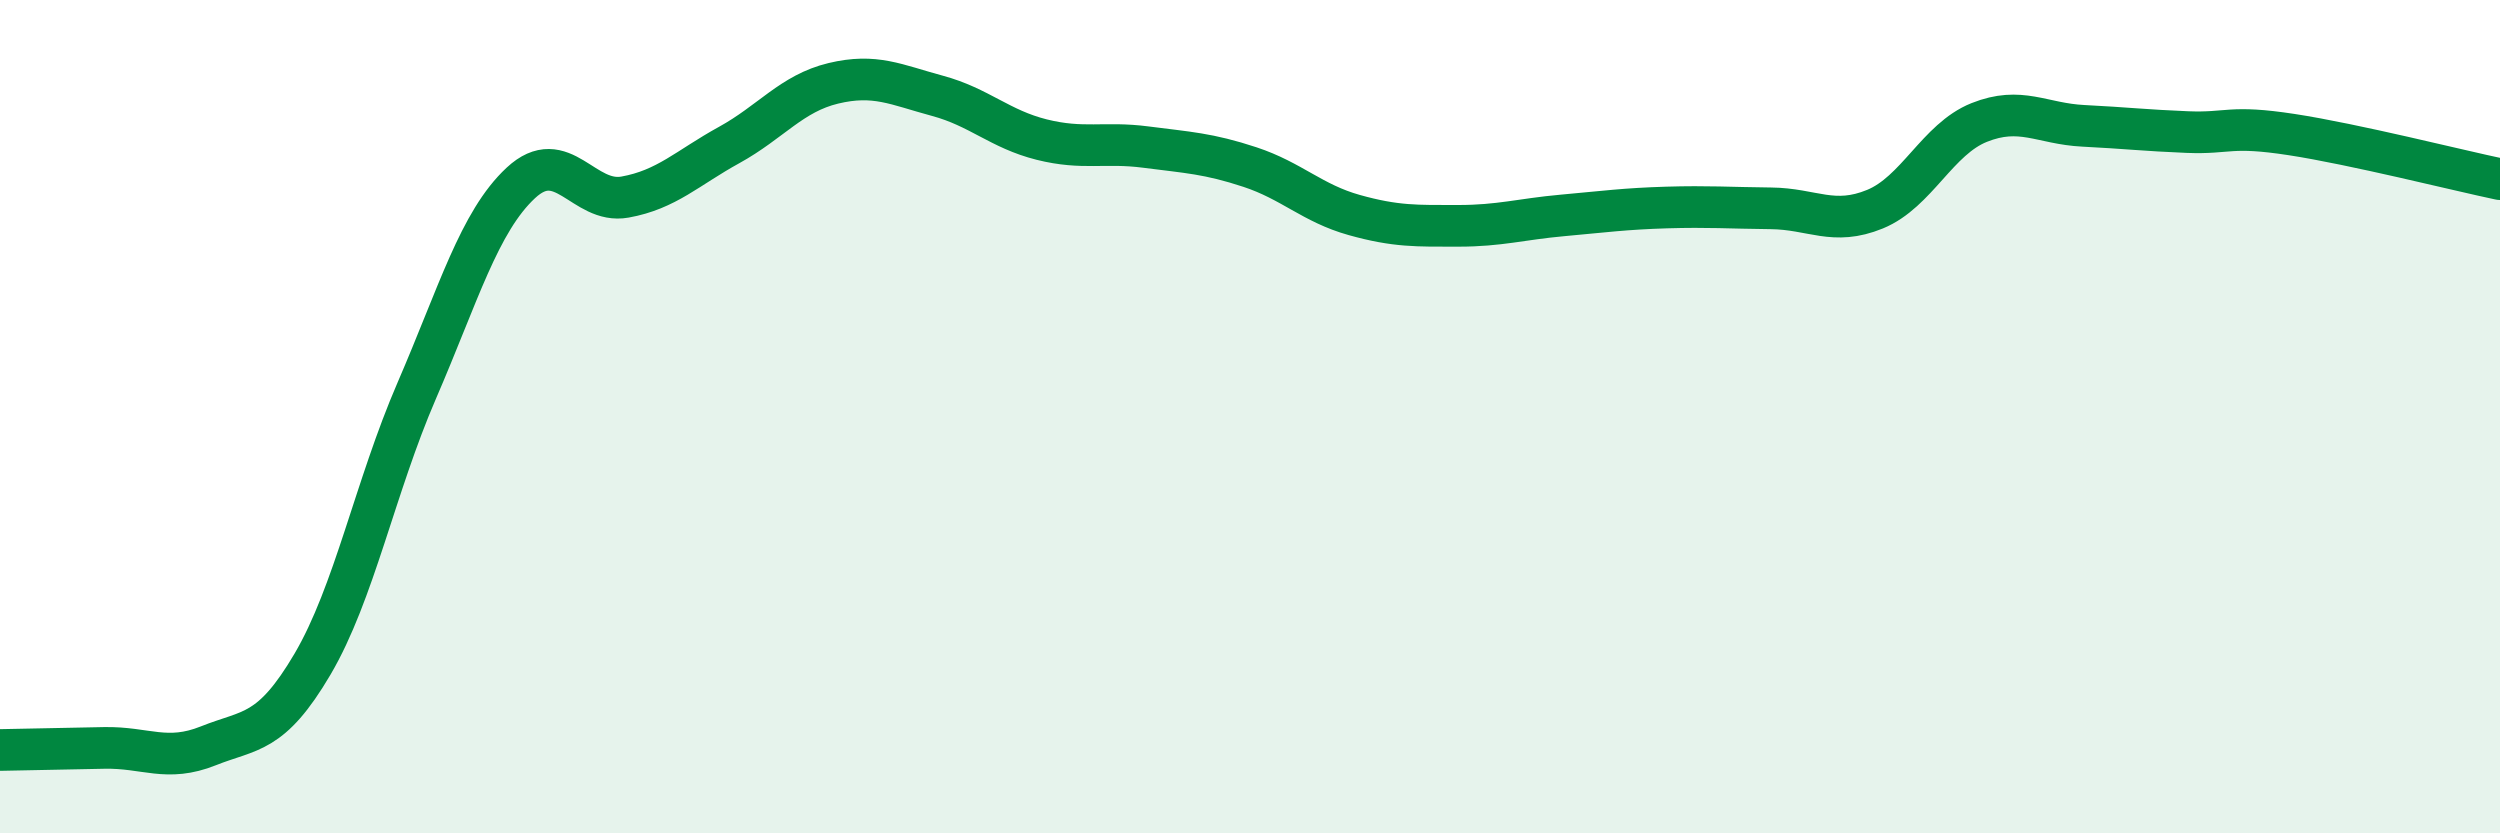 
    <svg width="60" height="20" viewBox="0 0 60 20" xmlns="http://www.w3.org/2000/svg">
      <path
        d="M 0,18 C 0.5,17.99 1.5,17.97 2.5,17.95 C 3.5,17.93 4,18.3 5,17.9 C 6,17.5 6.5,17.64 7.5,15.94 C 8.5,14.24 9,11.69 10,9.38 C 11,7.07 11.5,5.32 12.5,4.39 C 13.5,3.46 14,4.91 15,4.73 C 16,4.55 16.5,4.03 17.5,3.48 C 18.5,2.93 19,2.24 20,2 C 21,1.76 21.5,2.03 22.5,2.3 C 23.5,2.57 24,3.1 25,3.35 C 26,3.6 26.5,3.4 27.5,3.53 C 28.5,3.66 29,3.68 30,4.01 C 31,4.34 31.5,4.88 32.5,5.16 C 33.5,5.44 34,5.42 35,5.42 C 36,5.42 36.5,5.26 37.5,5.17 C 38.5,5.08 39,5.01 40,4.98 C 41,4.95 41.5,4.99 42.5,5 C 43.5,5.01 44,5.43 45,5.02 C 46,4.61 46.5,3.34 47.5,2.94 C 48.5,2.54 49,2.97 50,3.02 C 51,3.07 51.5,3.13 52.5,3.17 C 53.5,3.21 53.5,3 55,3.23 C 56.5,3.46 59,4.09 60,4.3L60 20L0 20Z"
        fill="#008740"
        opacity="0.1"
        stroke-linecap="round"
        stroke-linejoin="round"
      />
      <path
        d="M 0,18 C 0.5,17.99 1.5,17.97 2.5,17.95 C 3.5,17.93 4,18.3 5,17.9 C 6,17.5 6.5,17.64 7.5,15.94 C 8.5,14.24 9,11.69 10,9.38 C 11,7.07 11.5,5.32 12.5,4.39 C 13.5,3.46 14,4.91 15,4.73 C 16,4.55 16.5,4.03 17.5,3.48 C 18.5,2.93 19,2.24 20,2 C 21,1.76 21.5,2.03 22.5,2.3 C 23.5,2.57 24,3.1 25,3.35 C 26,3.6 26.5,3.4 27.5,3.53 C 28.5,3.66 29,3.68 30,4.01 C 31,4.34 31.5,4.88 32.5,5.16 C 33.5,5.44 34,5.42 35,5.42 C 36,5.42 36.5,5.26 37.5,5.17 C 38.5,5.08 39,5.01 40,4.98 C 41,4.95 41.5,4.99 42.5,5 C 43.5,5.01 44,5.43 45,5.02 C 46,4.61 46.5,3.34 47.5,2.94 C 48.5,2.54 49,2.97 50,3.02 C 51,3.07 51.5,3.13 52.5,3.17 C 53.5,3.21 53.5,3 55,3.23 C 56.5,3.46 59,4.09 60,4.3"
        stroke="#008740"
        stroke-width="1"
        fill="none"
        stroke-linecap="round"
        stroke-linejoin="round"
      />
    </svg>
  